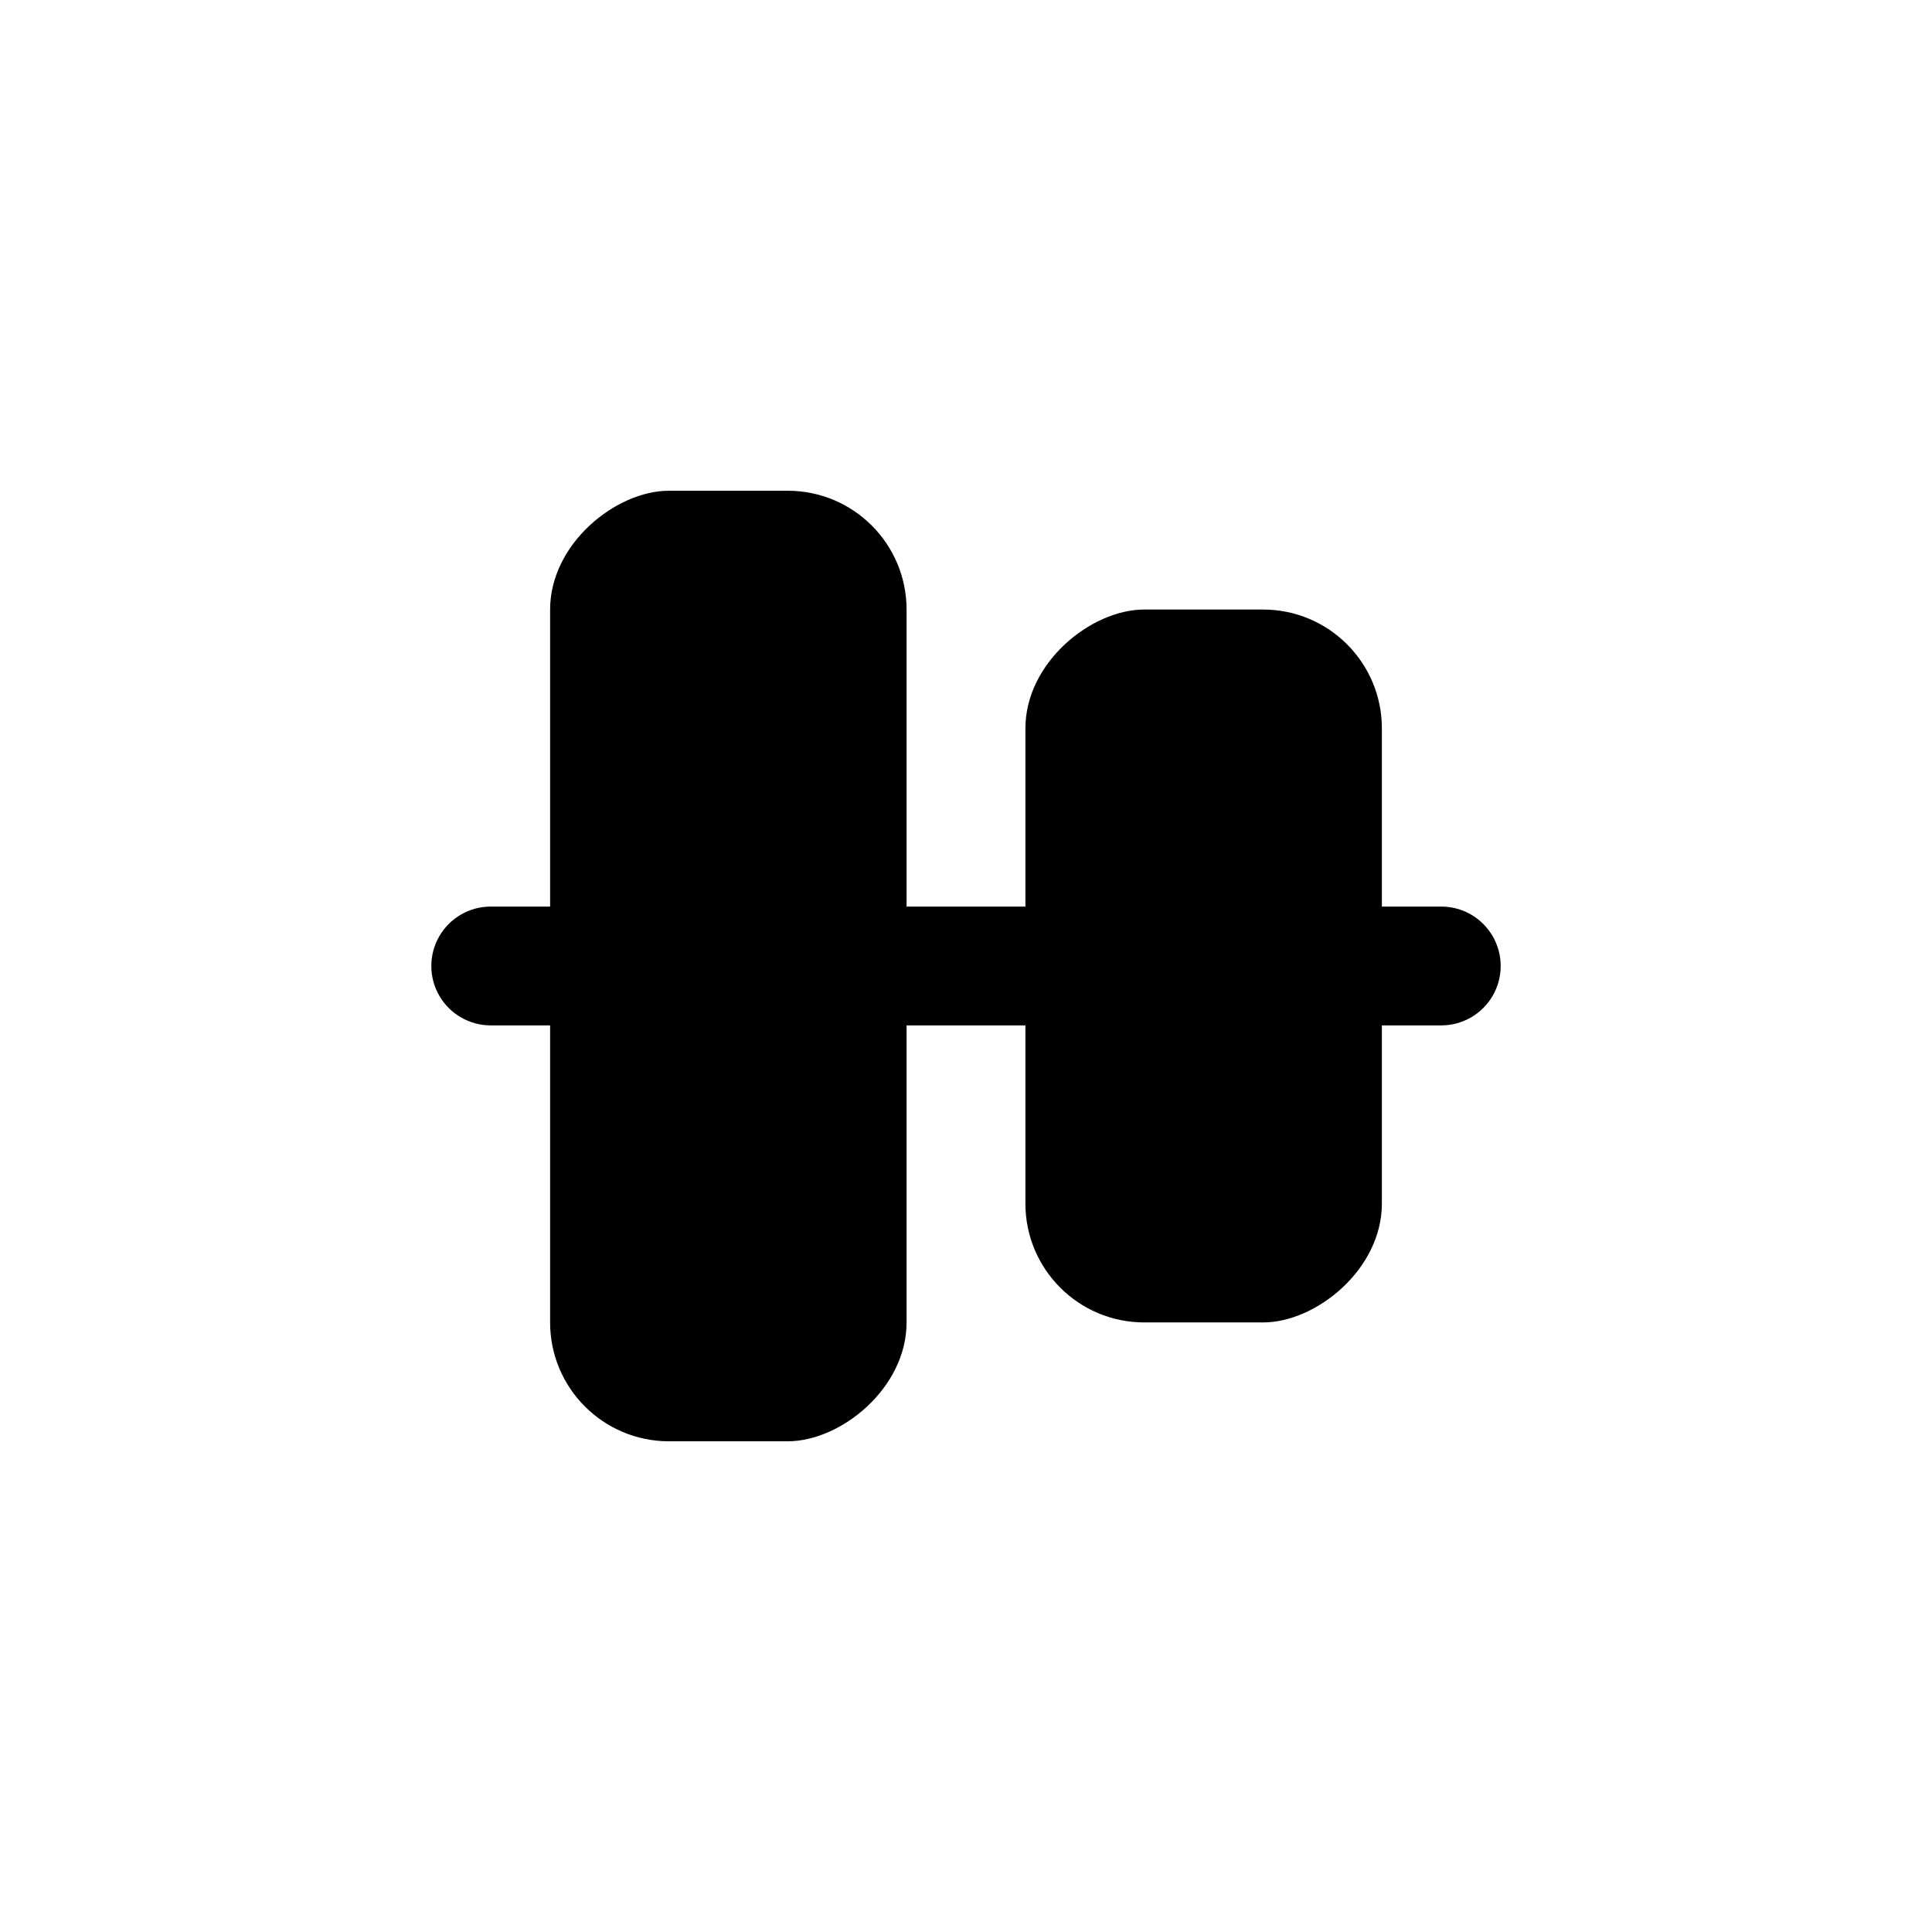 <?xml version="1.0" encoding="UTF-8"?>
<!-- Uploaded to: ICON Repo, www.svgrepo.com, Generator: ICON Repo Mixer Tools -->
<svg fill="#000000" width="800px" height="800px" version="1.1" viewBox="144 144 512 512" xmlns="http://www.w3.org/2000/svg">
 <g>
  <path d="m525.95 415.74h-251.9c-5.625 0-10.824-3-13.637-7.871s-2.812-10.875 0-15.746 8.012-7.871 13.637-7.871h251.9c5.625 0 10.824 3 13.637 7.871s2.812 10.875 0 15.746-8.012 7.871-13.637 7.871z"/>
  <path d="m510.21 337.02v125.95c0 17.391-17.391 31.488-31.488 31.488h-31.488c-17.391 0-31.488-14.098-31.488-31.488v-125.95c0-17.391 17.391-31.488 31.488-31.488h31.488c17.391 0 31.488 14.098 31.488 31.488z"/>
  <path d="m384.25 305.54v188.93c0 17.391-17.391 31.488-31.488 31.488h-31.488c-17.391 0-31.488-14.098-31.488-31.488v-188.93c0-17.391 17.391-31.488 31.488-31.488h31.488c17.391 0 31.488 14.098 31.488 31.488z"/>
 </g>
</svg>